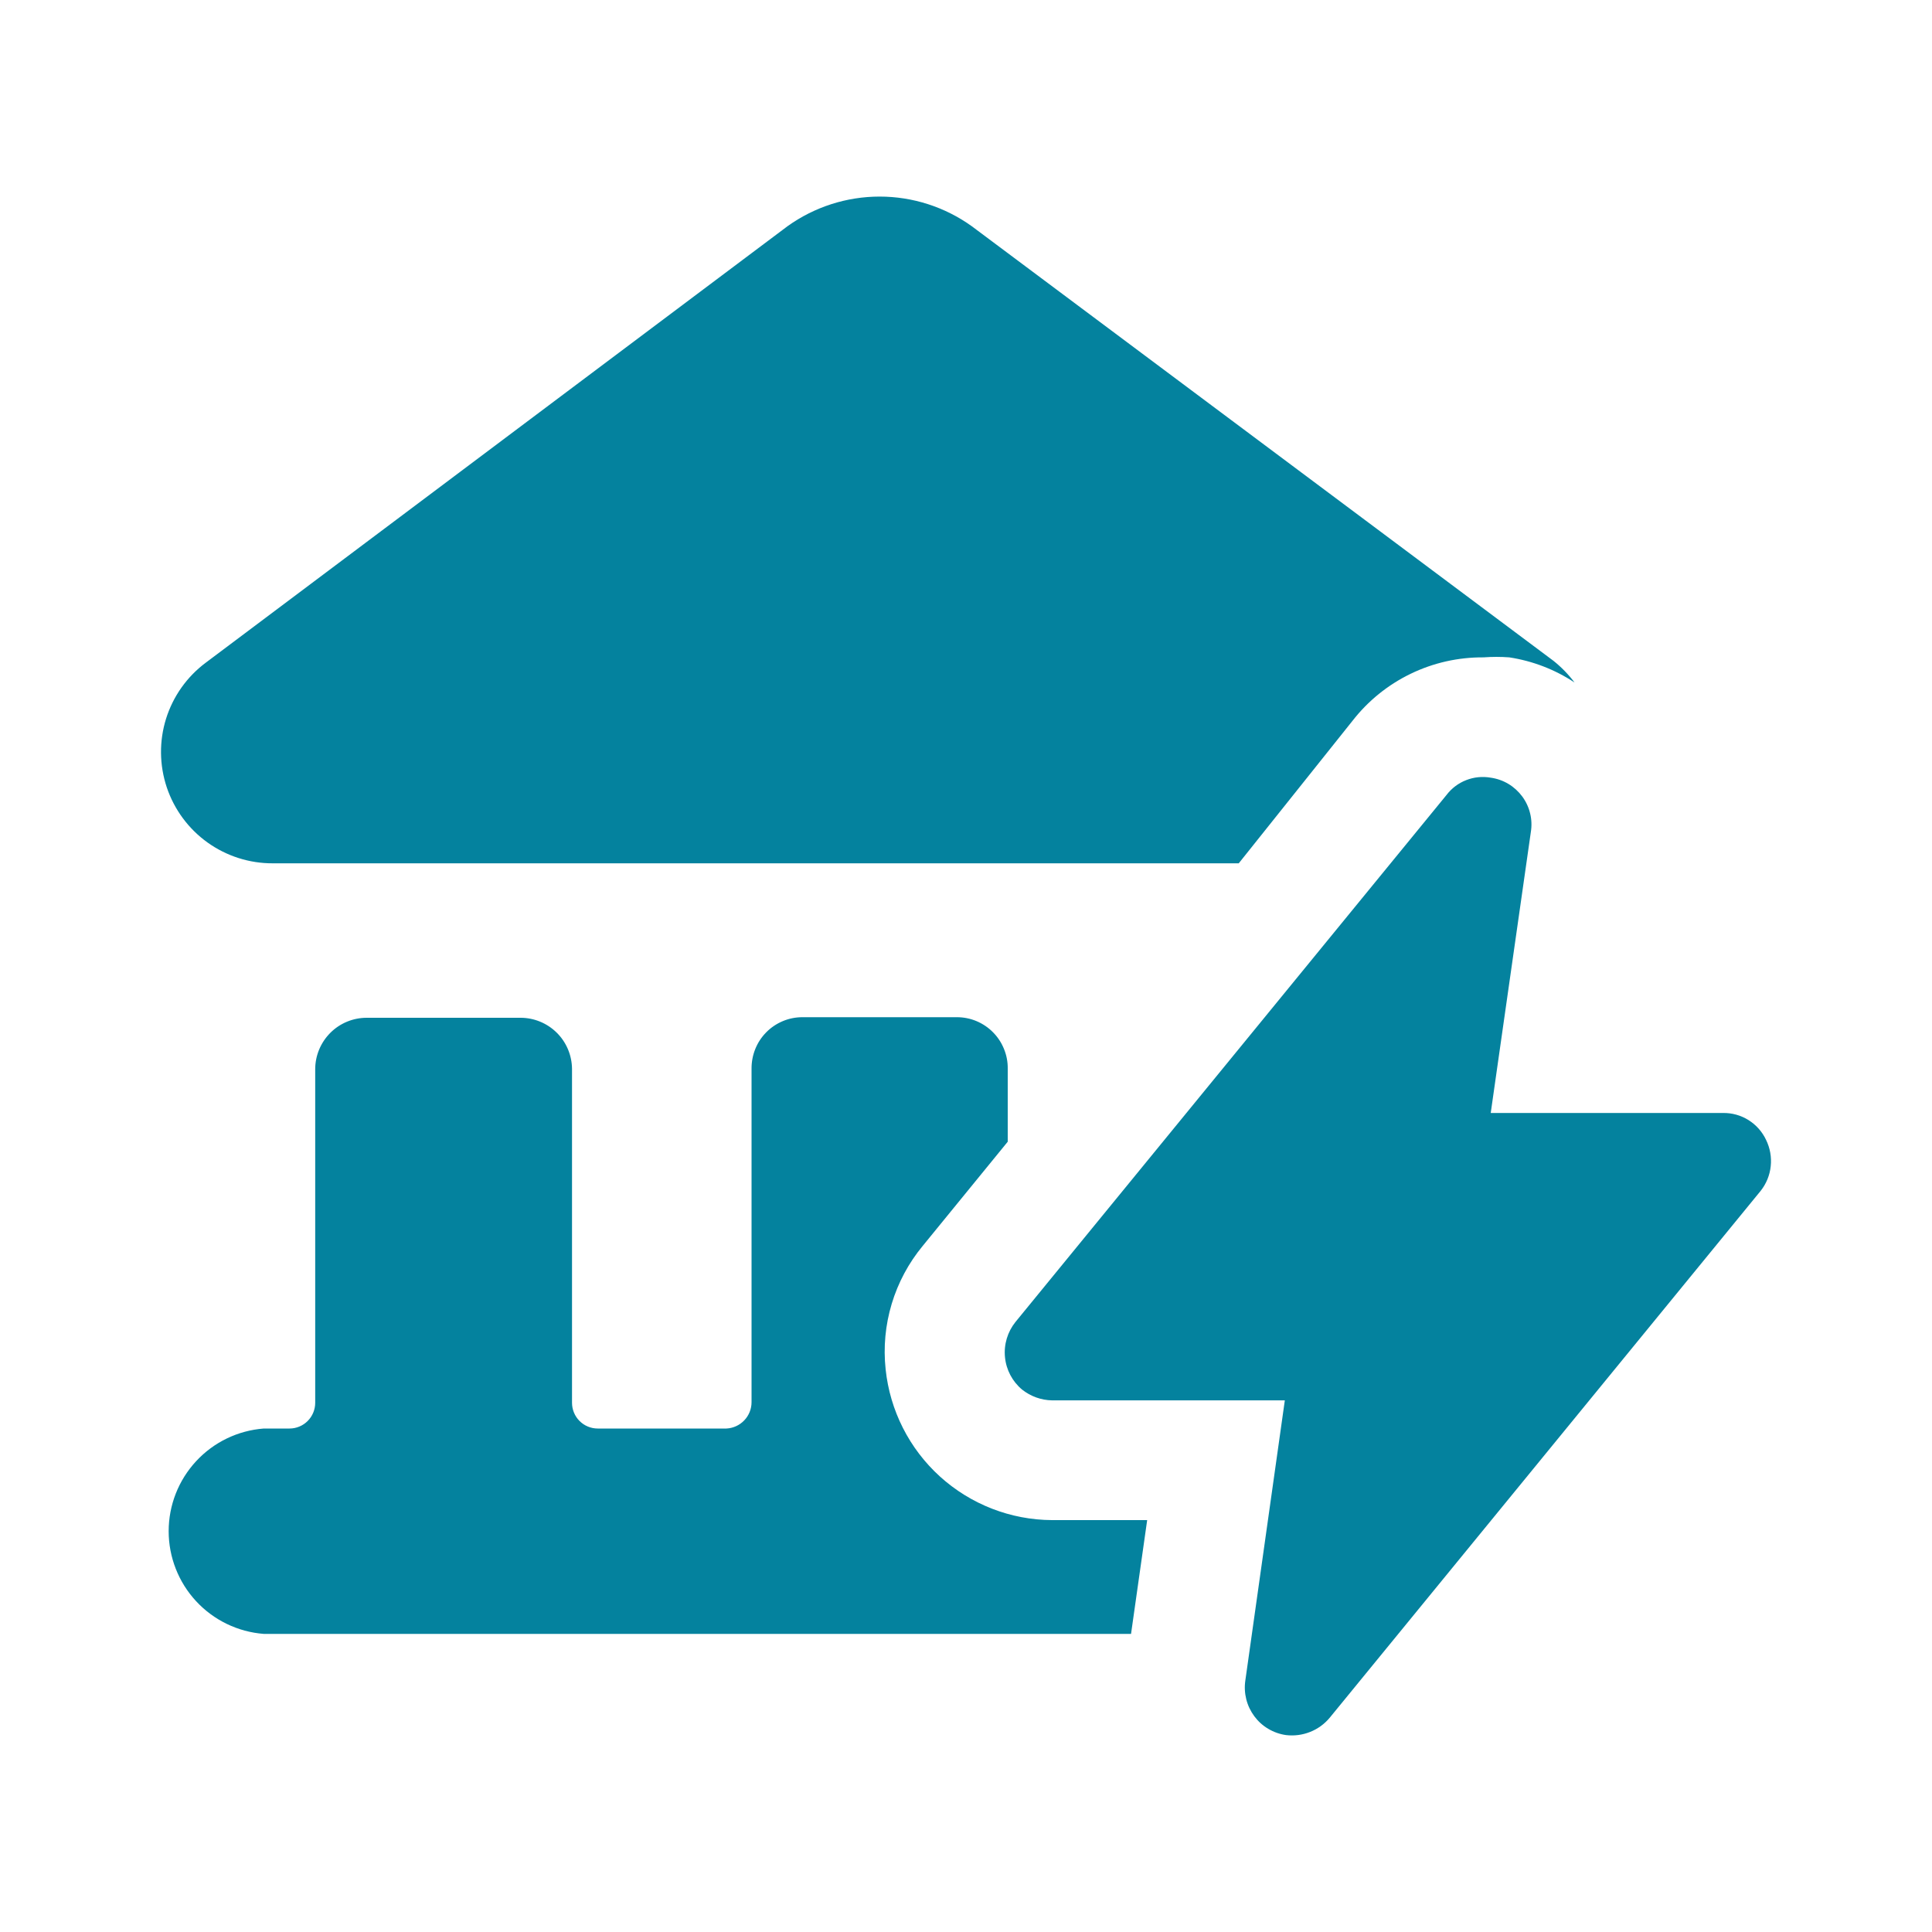 <svg width="40" height="40" viewBox="0 0 40 40" fill="none" xmlns="http://www.w3.org/2000/svg">
<path d="M23.751 31.472H21.781C20.923 31.468 20.097 31.146 19.461 30.57C18.825 29.993 18.425 29.202 18.336 28.349C18.287 27.893 18.33 27.433 18.462 26.994C18.594 26.555 18.812 26.148 19.104 25.795L20.864 23.638V22.126C20.866 21.986 20.84 21.848 20.787 21.719C20.735 21.589 20.658 21.472 20.56 21.373C20.462 21.273 20.345 21.195 20.217 21.141C20.088 21.087 19.95 21.06 19.811 21.06H16.614C16.474 21.06 16.336 21.087 16.208 21.141C16.079 21.195 15.962 21.273 15.864 21.373C15.766 21.472 15.689 21.589 15.637 21.719C15.585 21.848 15.559 21.986 15.56 22.126V29.03C15.56 29.171 15.506 29.306 15.409 29.407C15.312 29.509 15.18 29.569 15.04 29.576H12.376C12.234 29.576 12.099 29.52 11.999 29.42C11.899 29.32 11.843 29.184 11.843 29.043V22.126C11.839 21.845 11.726 21.577 11.526 21.38C11.327 21.183 11.057 21.072 10.777 21.072H7.592C7.31 21.072 7.038 21.184 6.839 21.384C6.639 21.584 6.526 21.855 6.526 22.138V29.043C6.526 29.184 6.47 29.32 6.37 29.42C6.27 29.52 6.135 29.576 5.994 29.576H5.461C4.925 29.617 4.425 29.858 4.06 30.253C3.695 30.647 3.492 31.164 3.492 31.702C3.492 32.239 3.695 32.757 4.06 33.151C4.425 33.545 4.925 33.787 5.461 33.828H23.417L23.751 31.472Z" fill="#04829E"/>
<path d="M28.002 14.924C28.323 14.511 28.735 14.178 29.206 13.95C29.676 13.722 30.193 13.606 30.716 13.61C30.893 13.597 31.071 13.597 31.248 13.61C31.731 13.684 32.192 13.861 32.599 14.13C32.474 13.964 32.328 13.814 32.166 13.684L20.12 4.684C19.564 4.285 18.897 4.07 18.212 4.07C17.527 4.07 16.86 4.285 16.304 4.684L4.259 13.721C3.87 14.011 3.583 14.417 3.438 14.88C3.294 15.342 3.299 15.839 3.452 16.299C3.606 16.759 3.901 17.159 4.295 17.442C4.689 17.724 5.162 17.876 5.647 17.874H25.647L28.002 14.924Z" fill="#04829E"/>
<path d="M36.565 23.601C36.486 23.432 36.359 23.289 36.201 23.19C36.043 23.091 35.859 23.04 35.672 23.043H30.864L31.694 17.229C31.715 17.101 31.711 16.969 31.68 16.842C31.65 16.715 31.594 16.596 31.517 16.491C31.439 16.386 31.342 16.297 31.23 16.23C31.118 16.163 30.993 16.119 30.864 16.101C30.693 16.071 30.517 16.088 30.355 16.152C30.193 16.215 30.052 16.322 29.947 16.461L21.025 27.369C20.86 27.574 20.781 27.836 20.807 28.098C20.832 28.36 20.959 28.601 21.161 28.77C21.338 28.91 21.555 28.989 21.781 28.993H26.601L25.783 34.795C25.764 34.924 25.771 35.056 25.803 35.183C25.835 35.31 25.892 35.429 25.97 35.534C26.048 35.639 26.146 35.728 26.259 35.794C26.372 35.861 26.497 35.905 26.626 35.923C26.795 35.943 26.966 35.921 27.124 35.858C27.282 35.796 27.422 35.694 27.531 35.563L36.453 24.655C36.569 24.508 36.642 24.331 36.661 24.144C36.681 23.957 36.647 23.769 36.565 23.601Z" fill="#04829E"/>
</svg>

